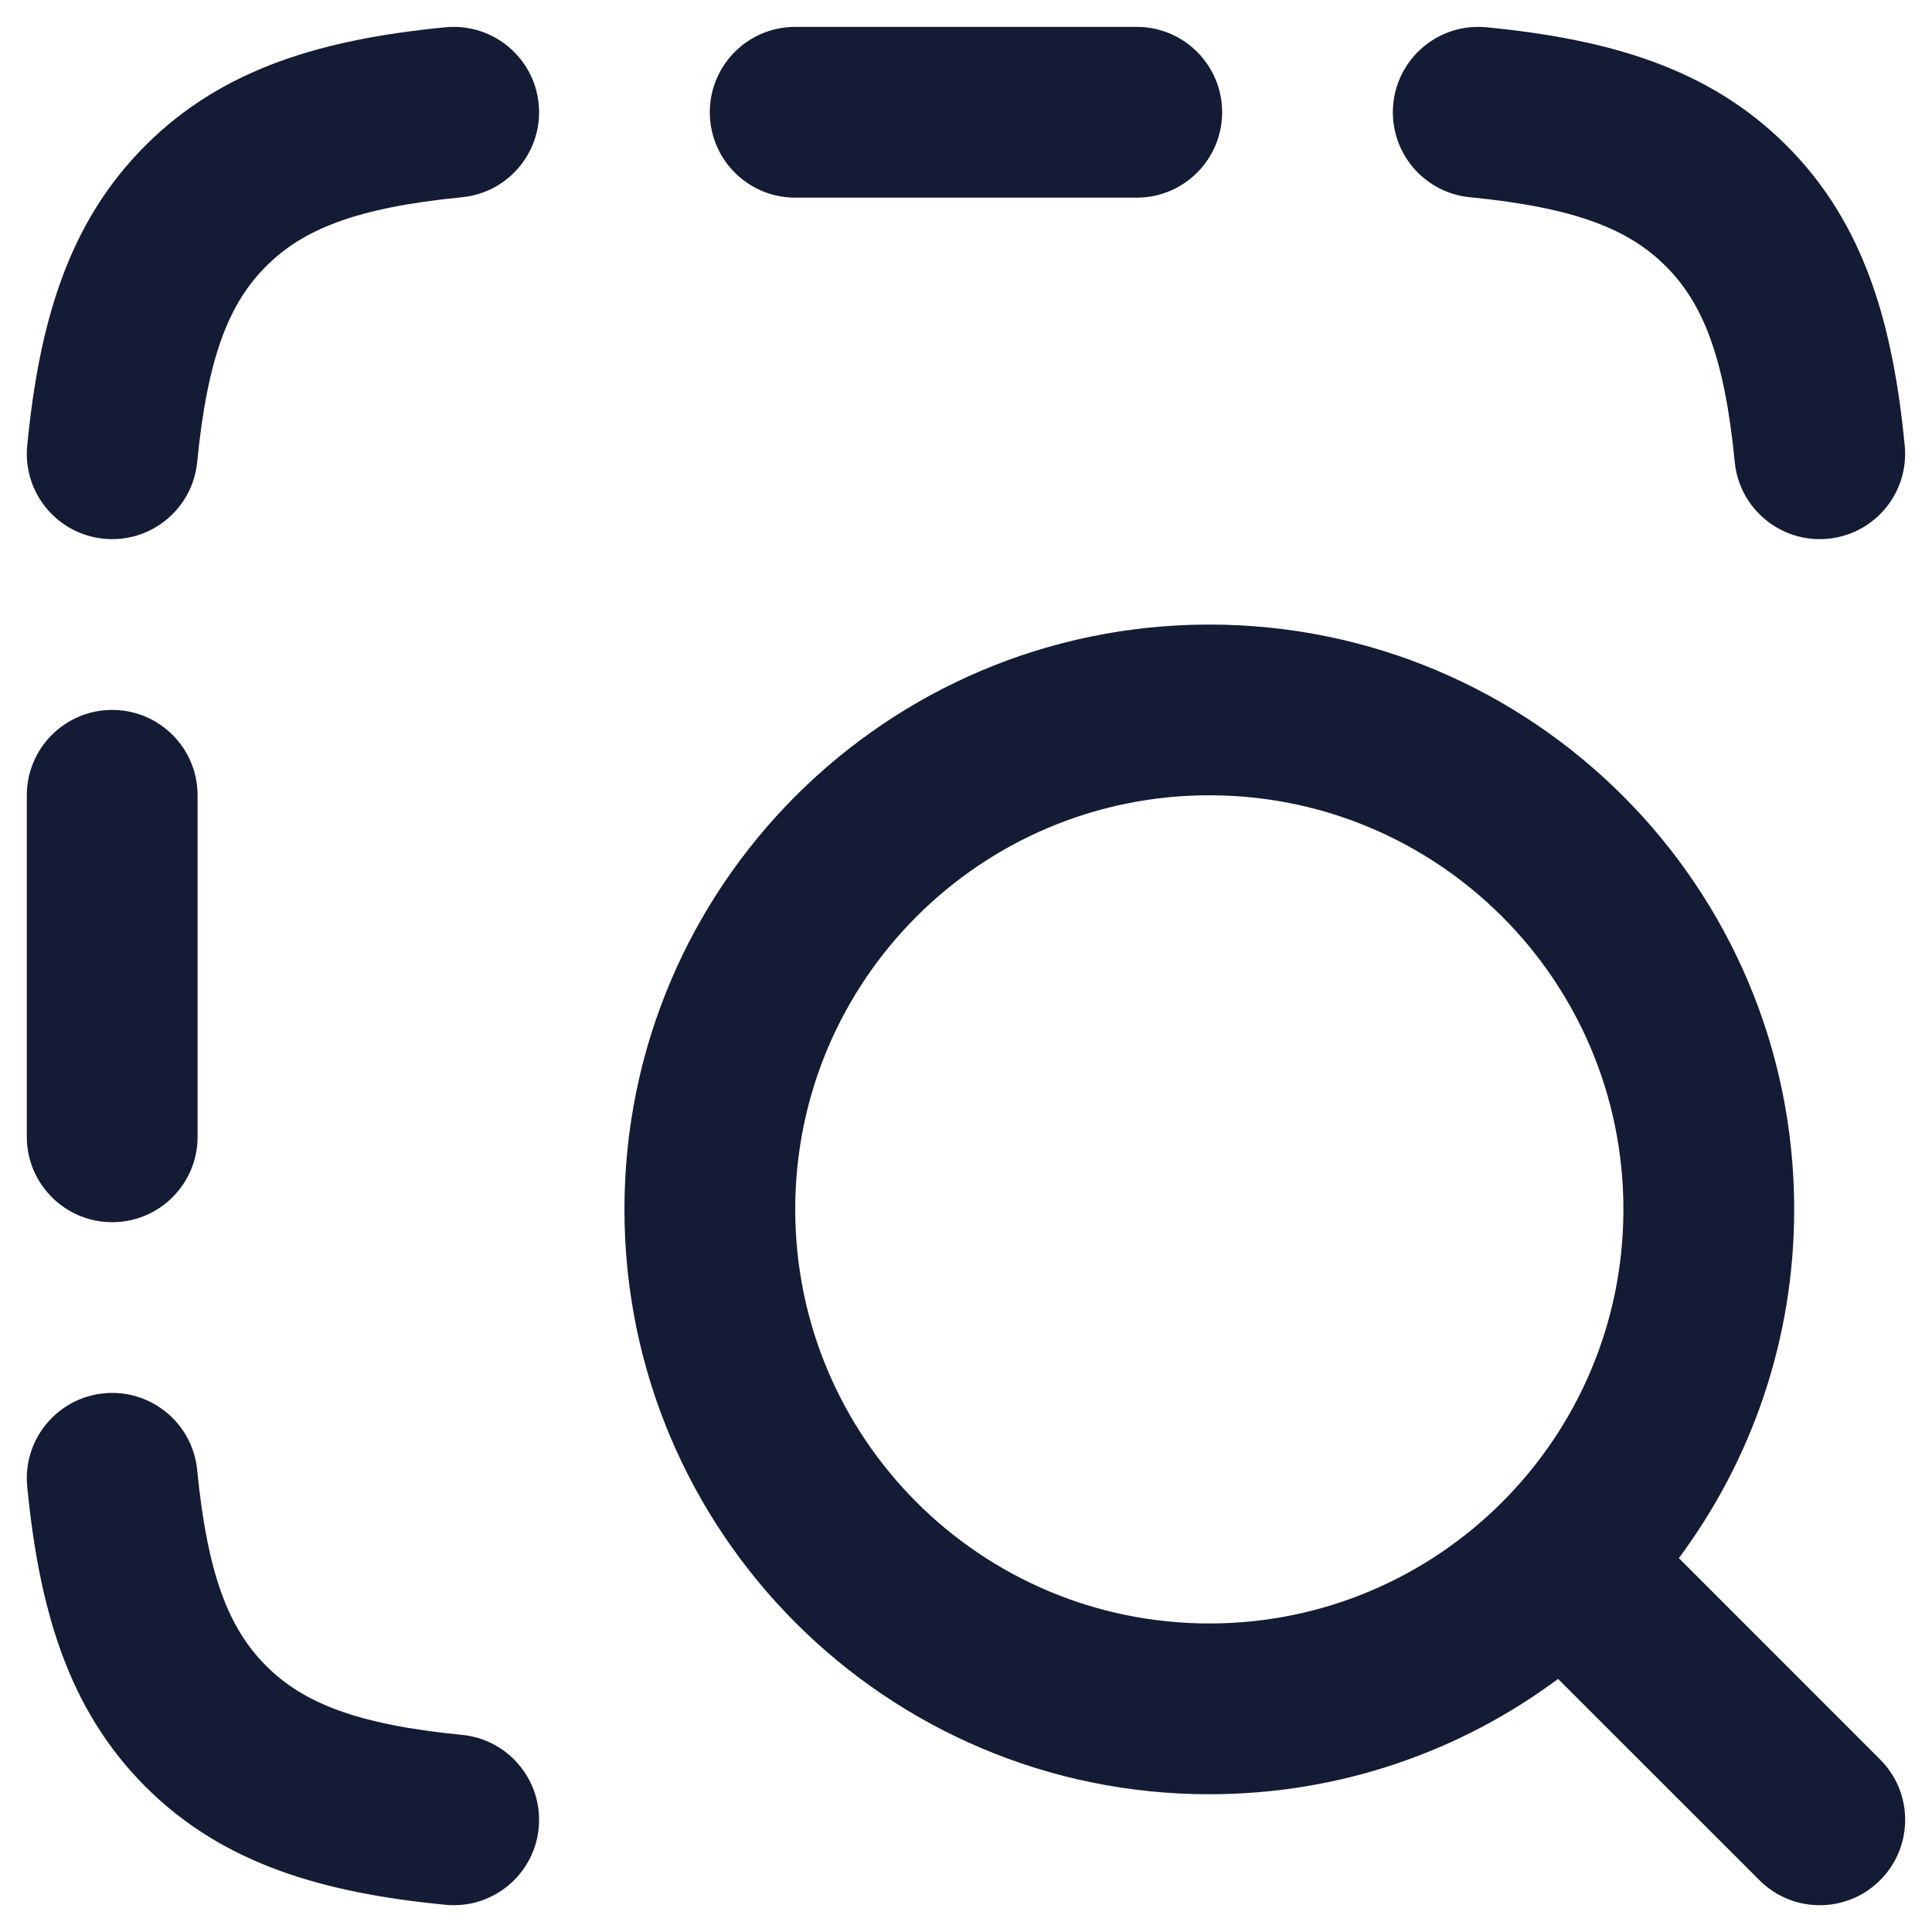 <svg width="33" height="33" viewBox="0 0 33 33" fill="none" xmlns="http://www.w3.org/2000/svg">
<path fill-rule="evenodd" clip-rule="evenodd" d="M10.666 20.657C10.666 15.14 15.139 10.668 20.656 10.668C26.173 10.668 30.646 15.14 30.646 20.657C30.646 22.89 29.913 24.951 28.676 26.614L32.114 30.053C32.684 30.622 32.684 31.546 32.114 32.115C31.545 32.685 30.622 32.685 30.052 32.115L26.613 28.677C24.95 29.914 22.889 30.647 20.656 30.647C15.139 30.647 10.666 26.174 10.666 20.657ZM20.656 13.584C16.75 13.584 13.583 16.751 13.583 20.657C13.583 24.563 16.75 27.73 20.656 27.73C24.562 27.73 27.729 24.563 27.729 20.657C27.729 16.751 24.562 13.584 20.656 13.584Z" fill="#141B34"/>
<path fill-rule="evenodd" clip-rule="evenodd" d="M7.608 0.466C8.409 0.388 9.123 0.974 9.201 1.776C9.279 2.577 8.693 3.291 7.891 3.369C6.071 3.547 5.169 3.924 4.546 4.547C3.923 5.17 3.546 6.072 3.368 7.893C3.289 8.694 2.576 9.28 1.774 9.202C0.973 9.124 0.386 8.411 0.465 7.609C0.668 5.534 1.152 3.816 2.484 2.485C3.815 1.154 5.533 0.669 7.608 0.466ZM23.798 1.776C23.876 0.974 24.59 0.388 25.391 0.466C27.466 0.669 29.184 1.154 30.515 2.485C31.847 3.816 32.332 5.534 32.534 7.609C32.613 8.411 32.026 9.124 31.225 9.202C30.423 9.28 29.71 8.694 29.631 7.893C29.454 6.072 29.076 5.17 28.453 4.547C27.83 3.924 26.928 3.547 25.108 3.369C24.306 3.291 23.72 2.577 23.798 1.776ZM12.124 1.917C12.124 1.112 12.777 0.459 13.583 0.459L19.416 0.459C20.222 0.459 20.875 1.112 20.875 1.917C20.875 2.723 20.222 3.376 19.416 3.376L13.583 3.376C12.777 3.376 12.124 2.723 12.124 1.917ZM0.458 13.584C0.458 12.779 1.111 12.126 1.916 12.126C2.722 12.126 3.375 12.779 3.375 13.584L3.375 19.417C3.375 20.223 2.722 20.876 1.916 20.876C1.111 20.876 0.458 20.223 0.458 19.417L0.458 13.584ZM0.465 25.393C0.386 24.591 0.973 23.878 1.774 23.799C2.576 23.721 3.289 24.307 3.368 25.109C3.546 26.93 3.923 27.831 4.546 28.454C5.169 29.077 6.071 29.455 7.891 29.633C8.693 29.711 9.279 30.424 9.201 31.226C9.123 32.028 8.409 32.614 7.608 32.535C5.533 32.333 3.815 31.848 2.484 30.517C1.152 29.185 0.668 27.467 0.465 25.393Z" fill="#141B34"/>
</svg>
